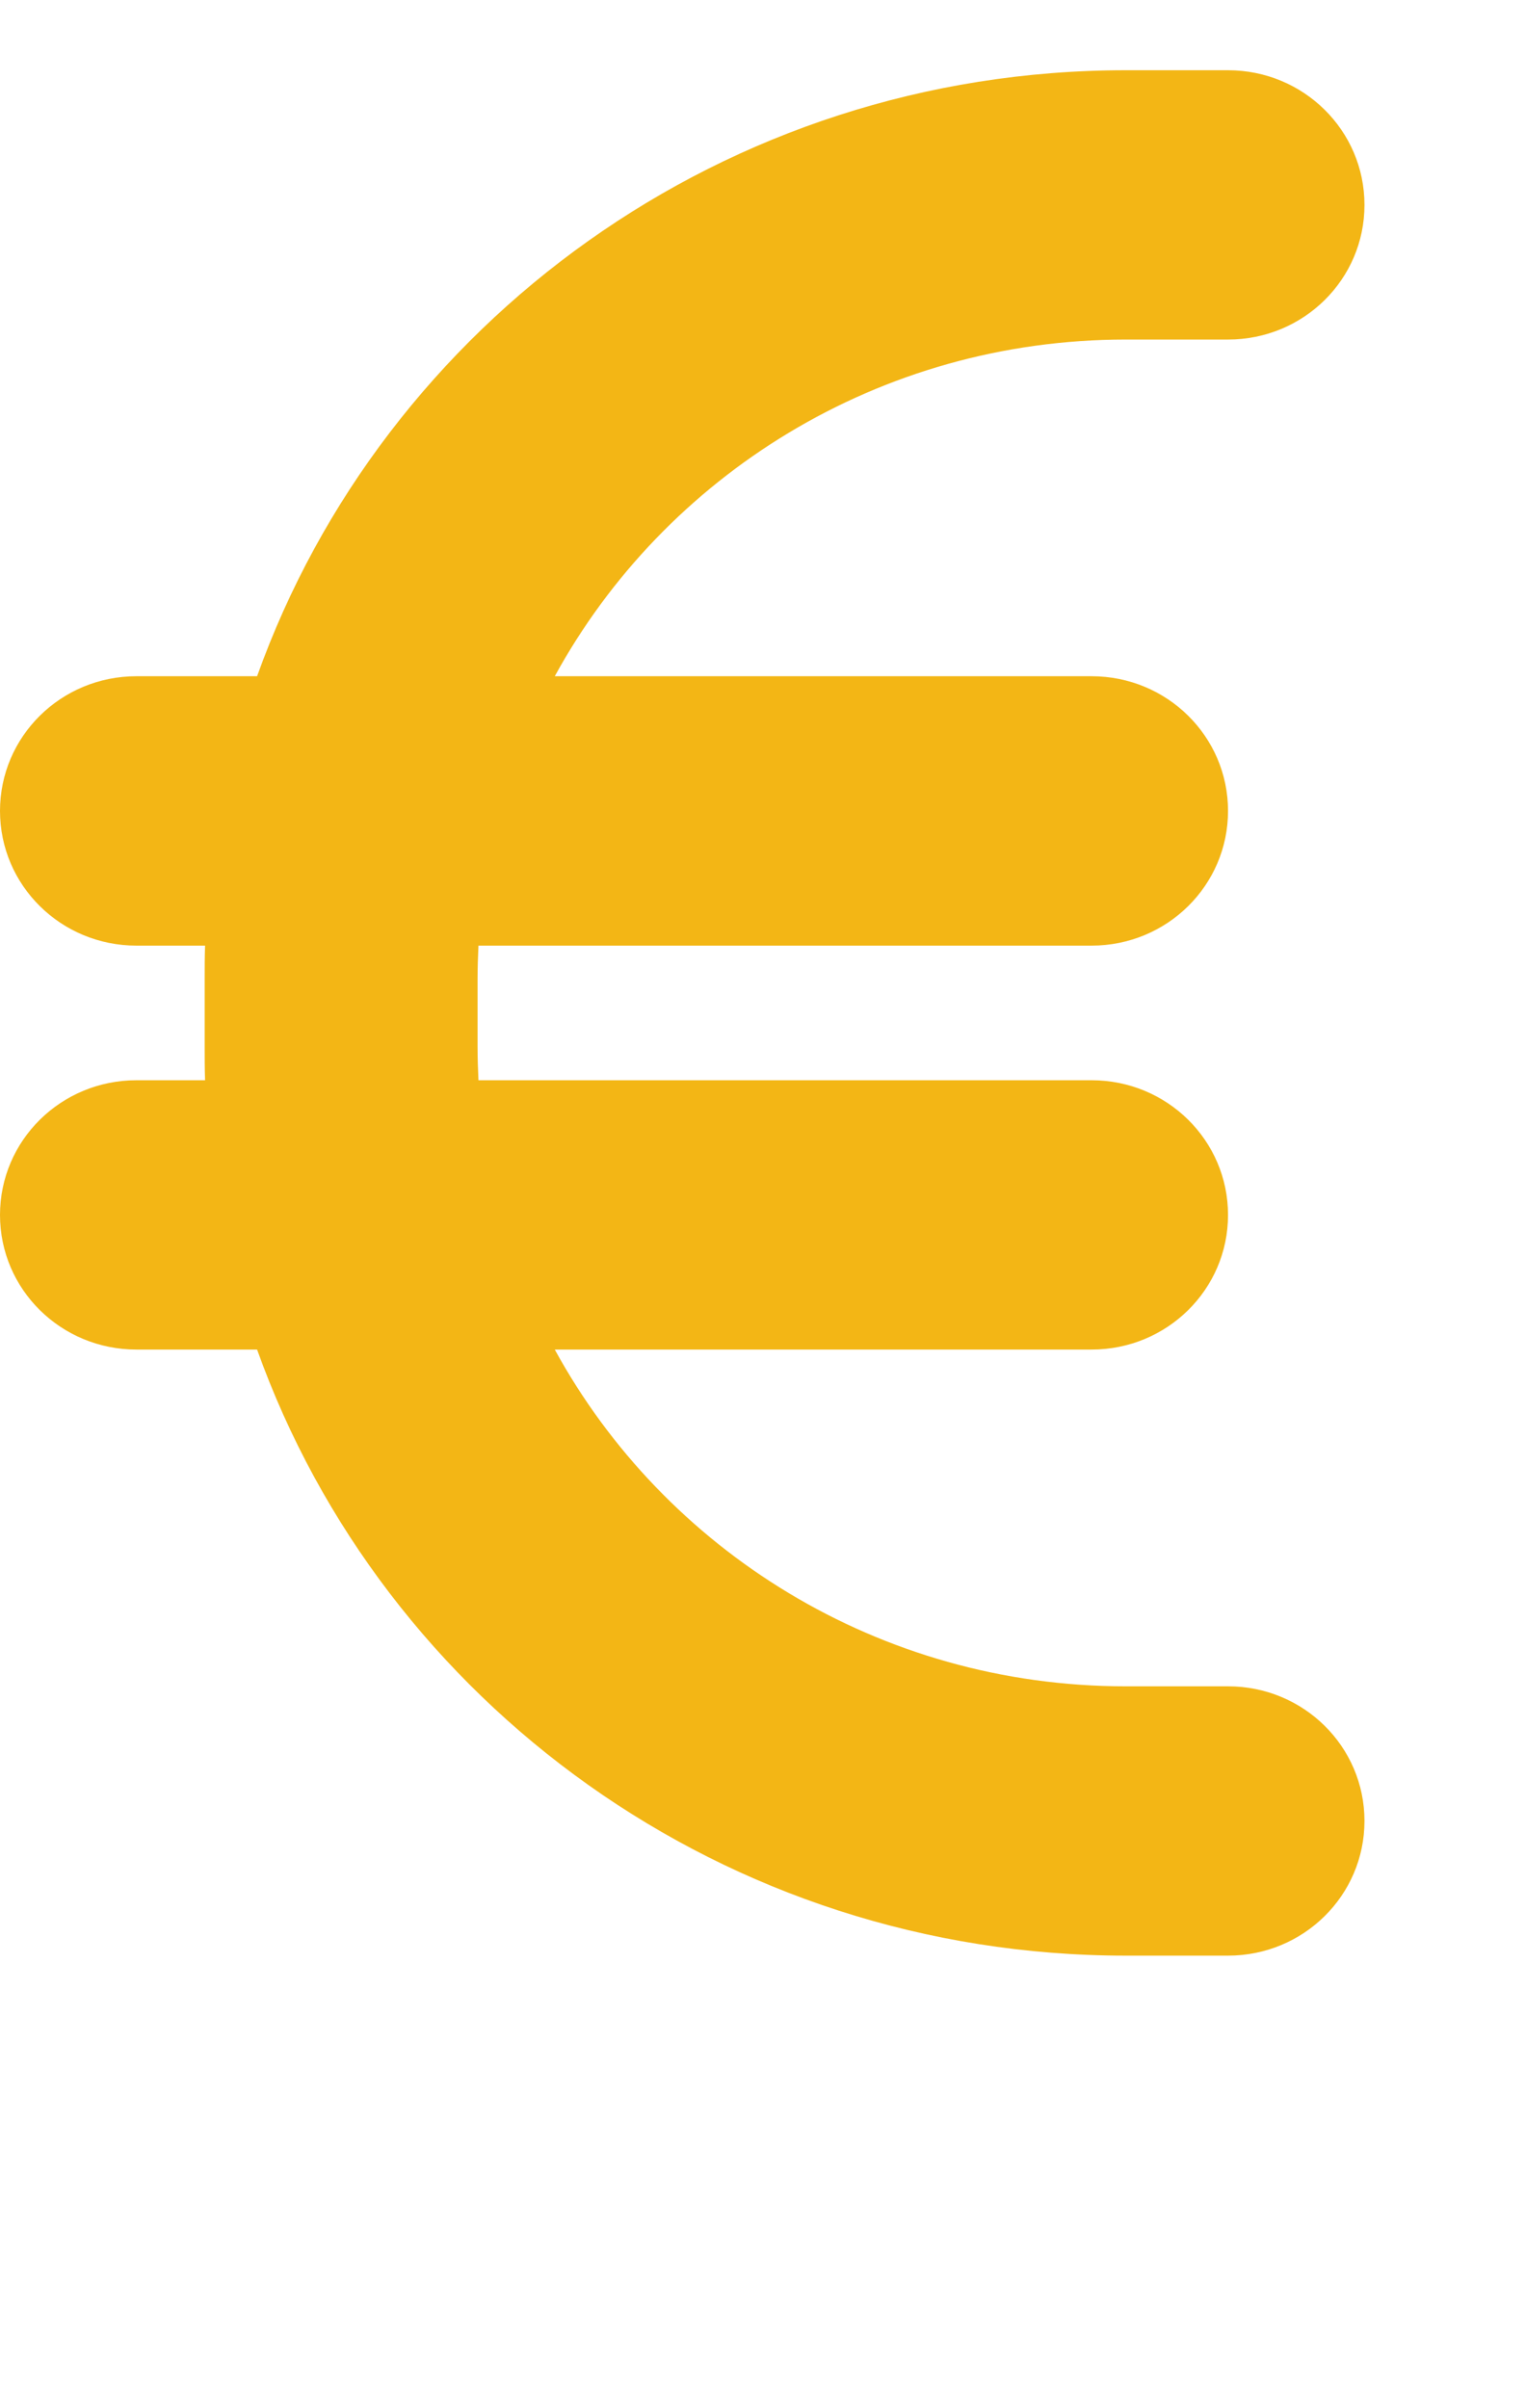 <svg width="19" height="30" viewBox="0 0 19 30" fill="none" xmlns="http://www.w3.org/2000/svg">
<path d="M2.555 11.78C2.55 11.921 2.55 12.057 2.55 12.199V13.038C2.55 13.179 2.55 13.316 2.555 13.457H1.7C0.76 13.457 0 14.207 0 15.135C0 16.063 0.76 16.812 1.7 16.812H3.203C4.776 21.211 9.031 24.362 14.025 24.362H15.3C16.24 24.362 17 23.612 17 22.684C17 21.756 16.24 21.007 15.3 21.007H14.025C10.949 21.007 8.277 19.308 6.912 16.812H13.6C14.54 16.812 15.3 16.063 15.3 15.135C15.3 14.207 14.54 13.457 13.6 13.457H5.961C5.955 13.321 5.95 13.179 5.95 13.038V12.199C5.95 12.057 5.955 11.916 5.961 11.78H13.6C14.54 11.78 15.3 11.03 15.3 10.102C15.3 9.174 14.54 8.424 13.6 8.424H6.912C8.277 5.929 10.949 4.23 14.025 4.23H15.3C16.24 4.23 17 3.481 17 2.553C17 1.625 16.24 0.875 15.3 0.875H14.025C9.031 0.875 4.776 4.026 3.203 8.424H1.7C0.76 8.424 0 9.174 0 10.102C0 11.03 0.76 11.78 1.7 11.78H2.555Z" fill="#F3B615"/>
</svg>
